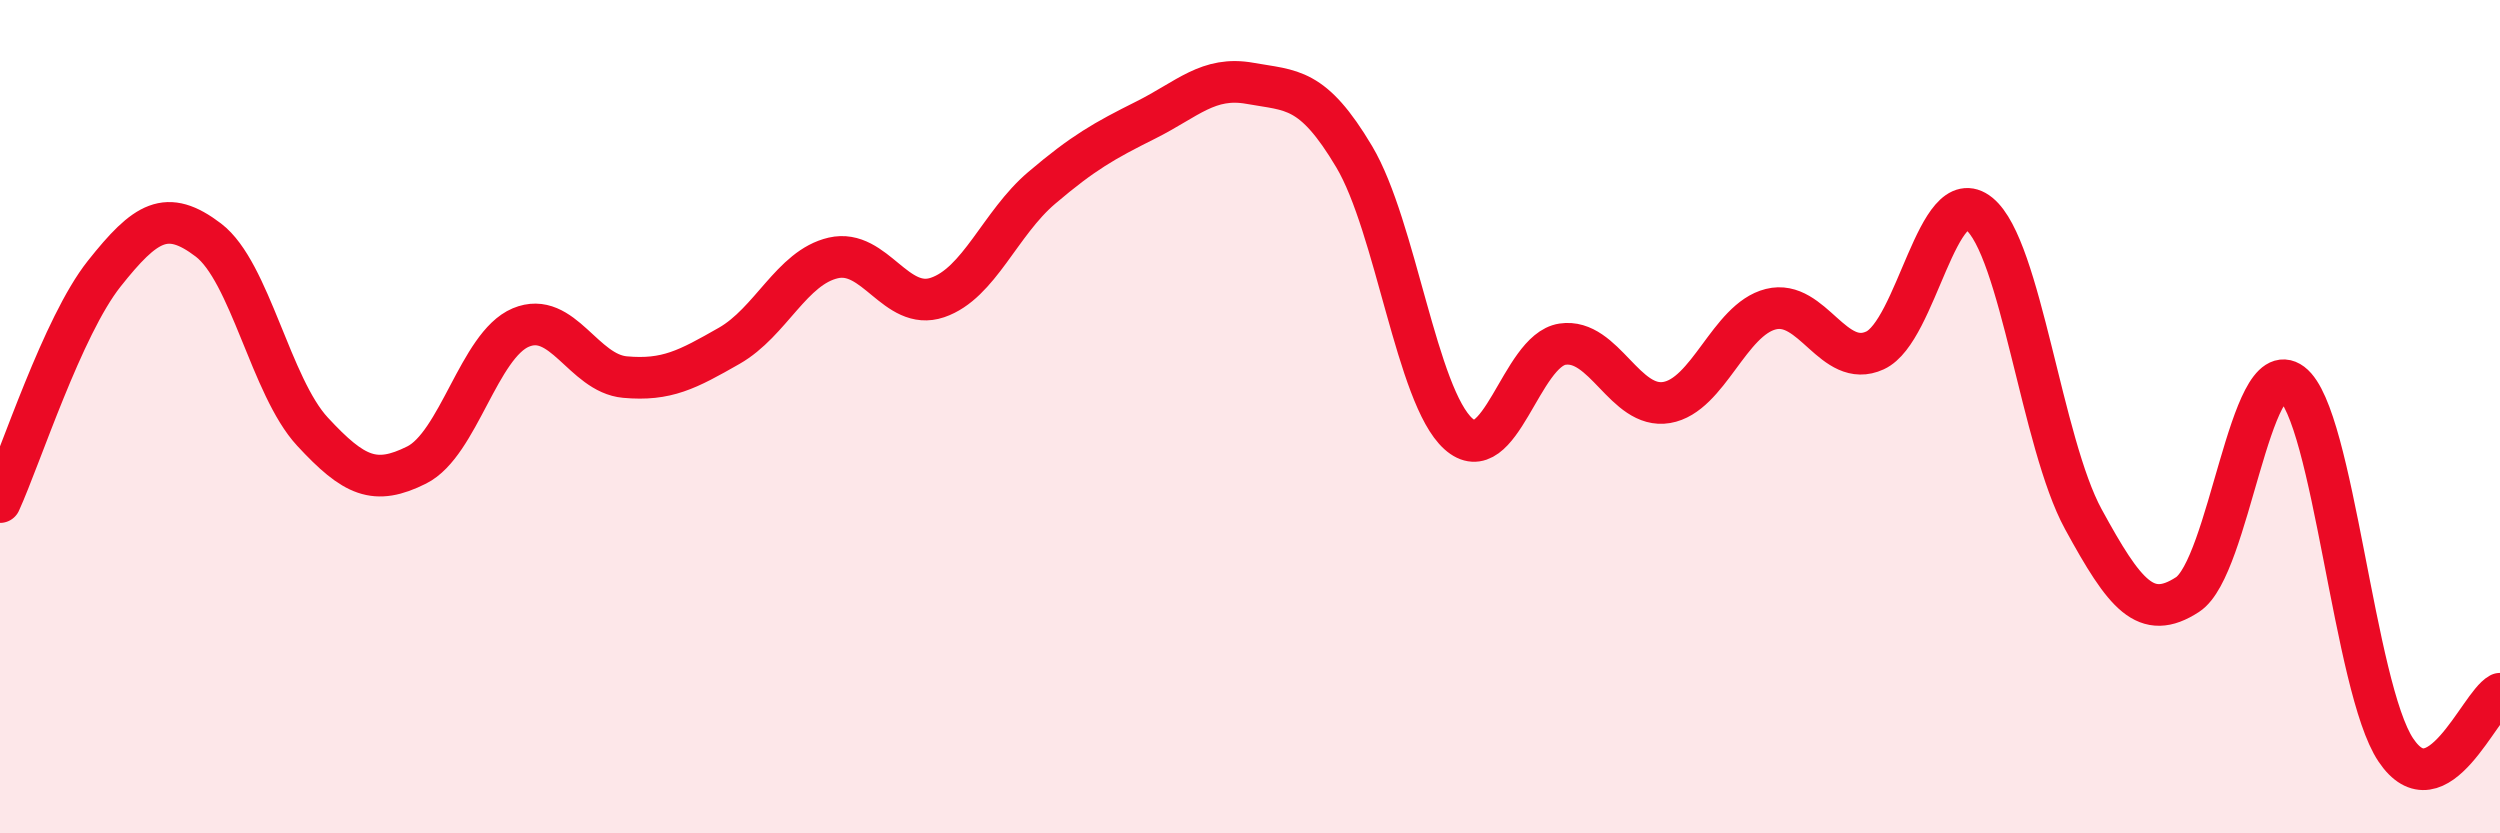 
    <svg width="60" height="20" viewBox="0 0 60 20" xmlns="http://www.w3.org/2000/svg">
      <path
        d="M 0,12.05 C 0.5,10.95 1.5,7.83 2.5,6.57 C 3.5,5.31 4,5 5,5.76 C 6,6.52 6.5,9.28 7.5,10.36 C 8.5,11.44 9,11.66 10,11.16 C 11,10.66 11.5,8.28 12.5,7.86 C 13.5,7.44 14,8.96 15,9.05 C 16,9.14 16.5,8.87 17.5,8.3 C 18.5,7.73 19,6.42 20,6.19 C 21,5.96 21.5,7.48 22.5,7.14 C 23.5,6.8 24,5.36 25,4.51 C 26,3.66 26.5,3.38 27.5,2.88 C 28.5,2.38 29,1.82 30,2 C 31,2.18 31.5,2.08 32.5,3.76 C 33.5,5.44 34,9.51 35,10.41 C 36,11.31 36.5,8.41 37.5,8.26 C 38.5,8.11 39,9.83 40,9.66 C 41,9.49 41.5,7.67 42.5,7.42 C 43.5,7.17 44,8.87 45,8.41 C 46,7.95 46.5,4.32 47.5,5.13 C 48.5,5.94 49,10.63 50,12.46 C 51,14.29 51.5,14.92 52.5,14.27 C 53.5,13.62 54,8.45 55,9.2 C 56,9.95 56.5,16.51 57.5,18 C 58.5,19.49 59.5,16.92 60,16.65L60 20L0 20Z"
        fill="#EB0A25"
        opacity="0.1"
        stroke-linecap="round"
        stroke-linejoin="round"
      />
      <path
        d="M 0,12.05 C 0.5,10.95 1.5,7.83 2.5,6.57 C 3.5,5.31 4,5 5,5.76 C 6,6.52 6.5,9.28 7.5,10.36 C 8.5,11.44 9,11.66 10,11.16 C 11,10.66 11.5,8.28 12.5,7.86 C 13.5,7.44 14,8.96 15,9.05 C 16,9.14 16.5,8.87 17.5,8.3 C 18.5,7.73 19,6.42 20,6.19 C 21,5.96 21.5,7.48 22.5,7.14 C 23.5,6.8 24,5.36 25,4.51 C 26,3.66 26.5,3.38 27.5,2.88 C 28.5,2.38 29,1.82 30,2 C 31,2.18 31.5,2.08 32.5,3.76 C 33.5,5.44 34,9.51 35,10.41 C 36,11.31 36.5,8.41 37.5,8.26 C 38.5,8.11 39,9.83 40,9.66 C 41,9.49 41.5,7.67 42.5,7.42 C 43.5,7.17 44,8.87 45,8.41 C 46,7.95 46.5,4.32 47.5,5.13 C 48.5,5.94 49,10.63 50,12.46 C 51,14.29 51.5,14.92 52.5,14.27 C 53.5,13.62 54,8.45 55,9.2 C 56,9.95 56.5,16.51 57.5,18 C 58.5,19.49 59.5,16.92 60,16.65"
        stroke="#EB0A25"
        stroke-width="1"
        fill="none"
        stroke-linecap="round"
        stroke-linejoin="round"
      />
    </svg>
  